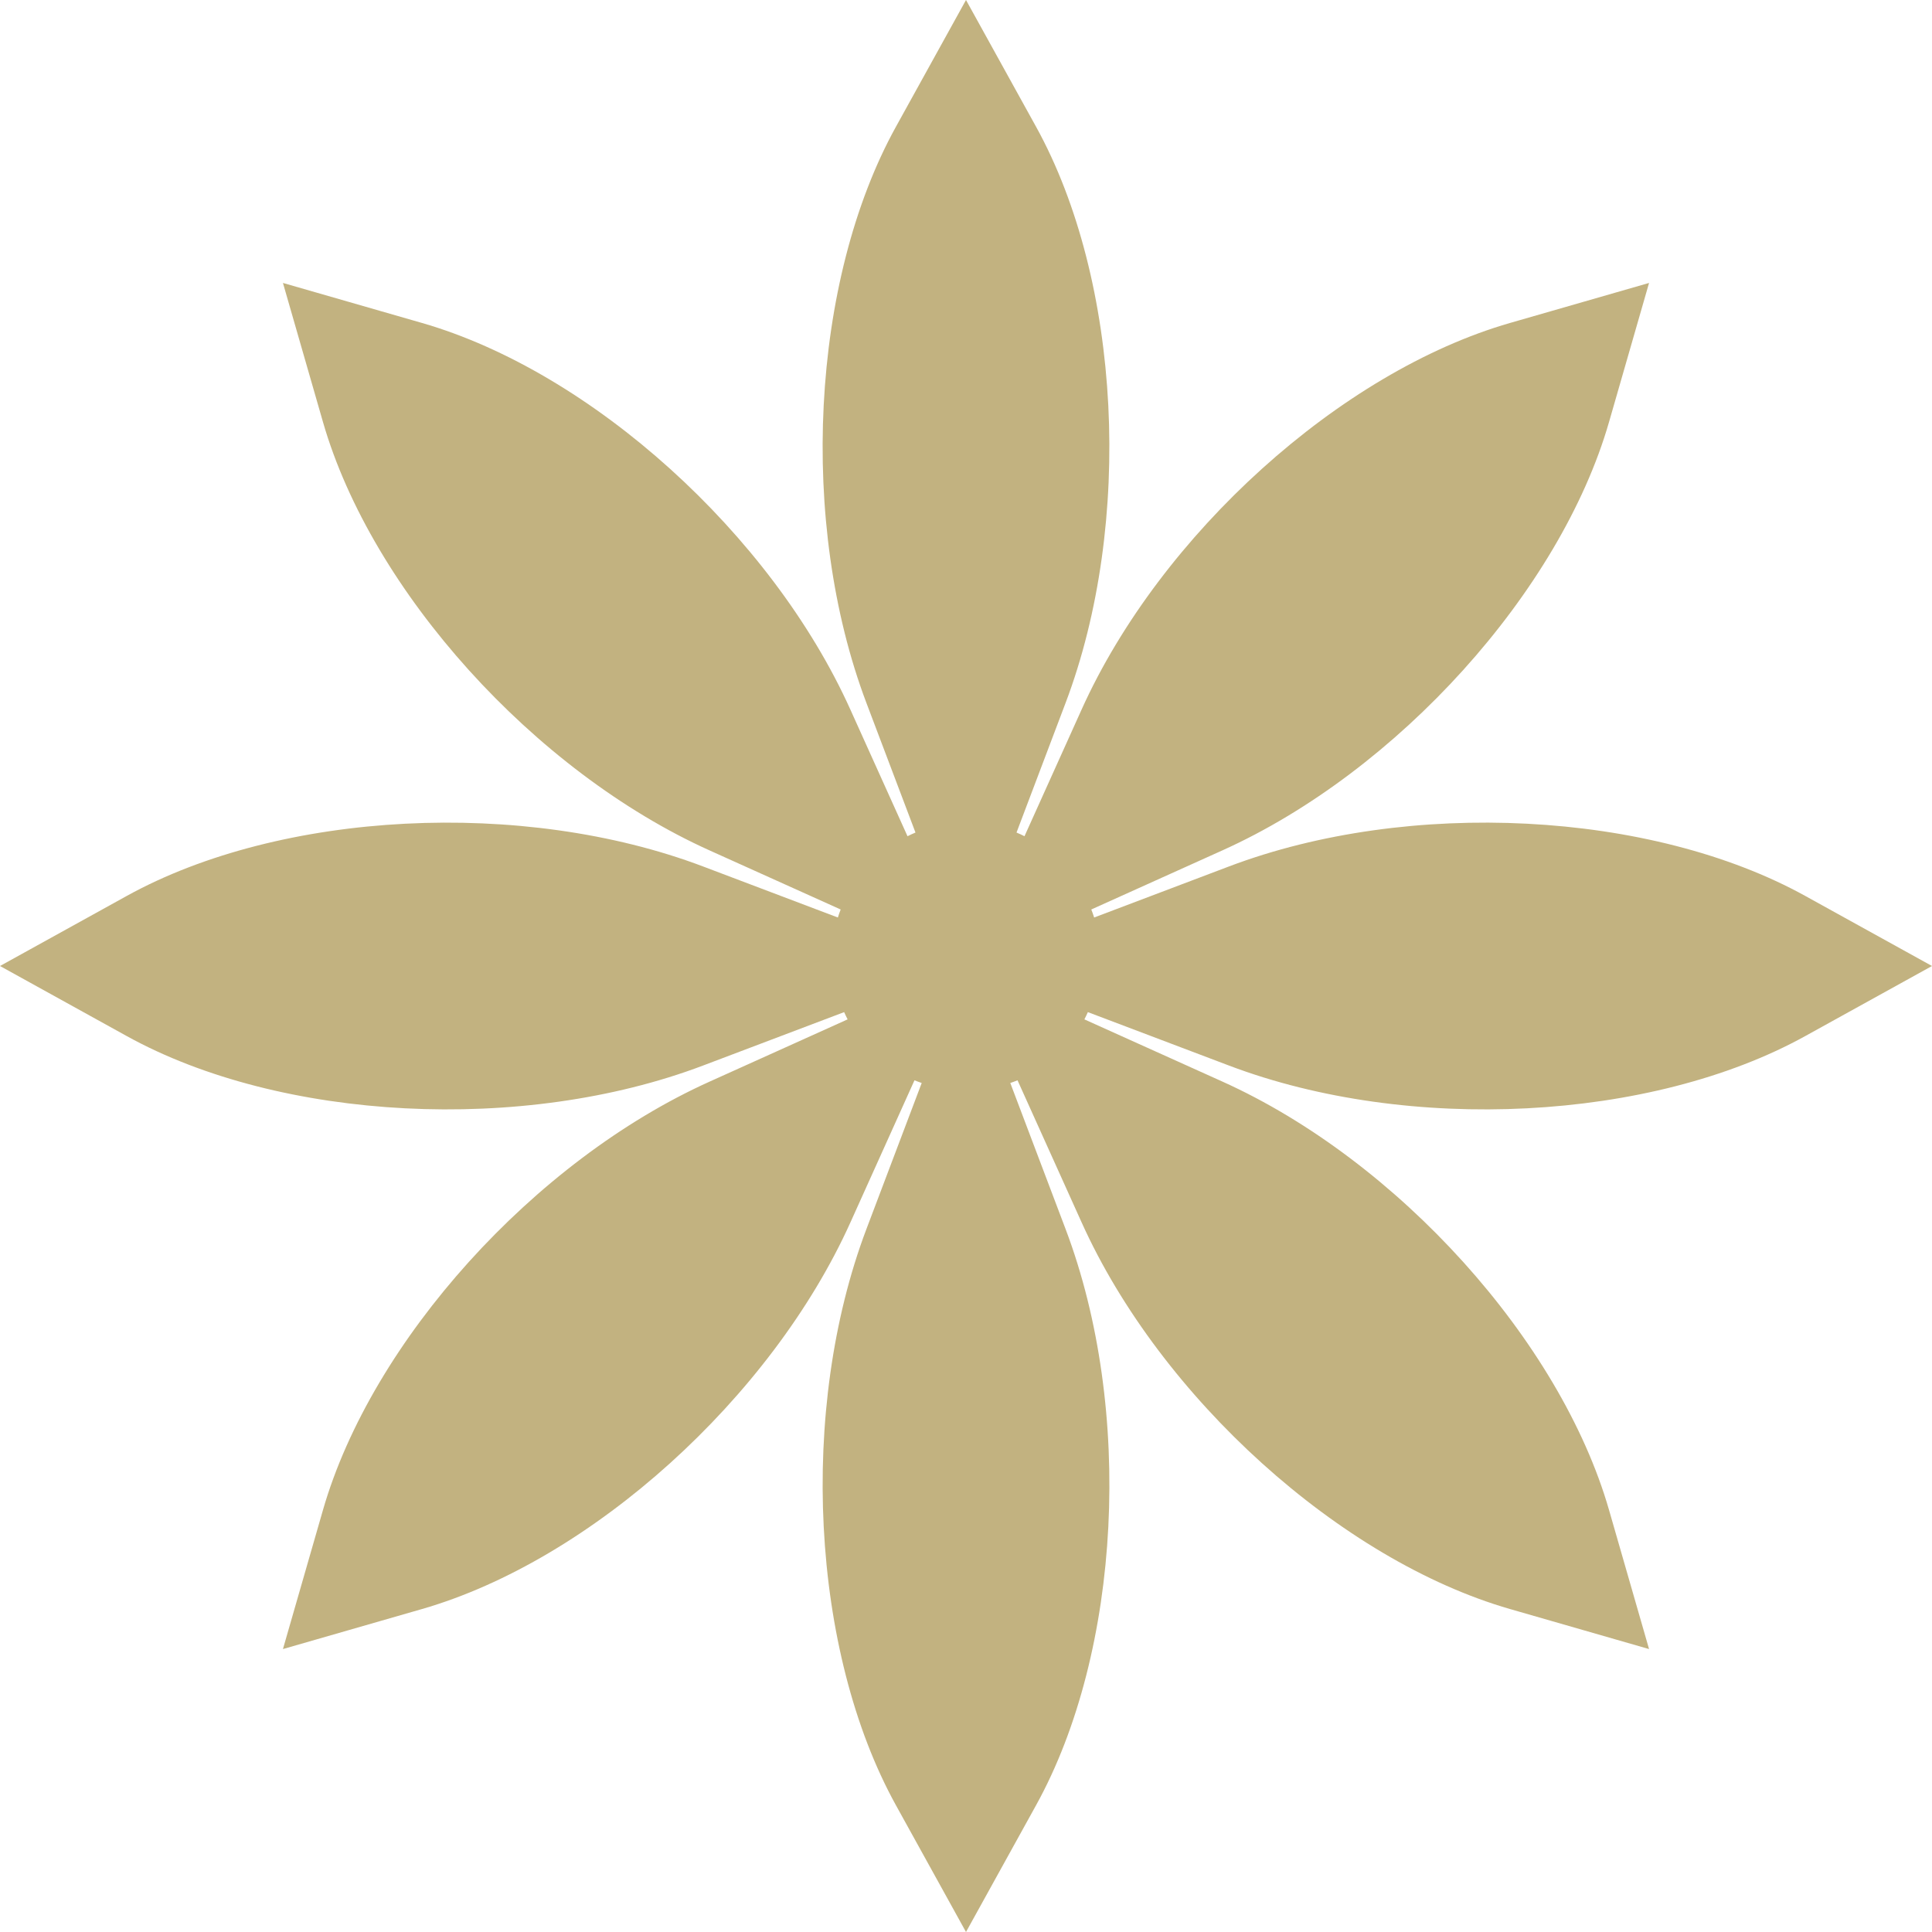 <?xml version="1.0" encoding="utf-8"?>
<svg xmlns="http://www.w3.org/2000/svg" fill="none" height="100%" overflow="visible" preserveAspectRatio="none" style="display: block;" viewBox="0 0 40 40" width="100%">
<path d="M25.447 22.062C29.171 23.472 34.185 23.215 37.377 21.45L40 20L37.377 18.55C34.185 16.785 29.171 16.529 25.447 17.938L22.653 18.996C22.636 18.939 22.615 18.885 22.594 18.83L25.309 17.606C28.94 15.97 32.303 12.243 33.313 8.738L34.142 5.858L31.262 6.687C27.757 7.697 24.03 11.06 22.393 14.691L21.211 17.313C21.157 17.286 21.102 17.26 21.046 17.237L22.062 14.553C23.471 10.829 23.214 5.815 21.45 2.623L20 0L18.55 2.623C16.785 5.815 16.529 10.829 17.938 14.553L18.954 17.237C18.898 17.26 18.843 17.286 18.789 17.313L17.606 14.691C15.97 11.06 12.243 7.697 8.738 6.687L5.858 5.858L6.687 8.738C7.697 12.243 11.06 15.97 14.691 17.607L17.405 18.83C17.385 18.885 17.364 18.939 17.347 18.996L14.553 17.938C10.829 16.529 5.815 16.786 2.623 18.55L0 20L2.623 21.45C5.815 23.215 10.829 23.472 14.553 22.062L17.477 20.955C17.5 21.005 17.523 21.056 17.549 21.105L14.691 22.394C11.06 24.03 7.697 27.757 6.687 31.262L5.858 34.142L8.738 33.313C12.243 32.303 15.97 28.94 17.607 25.309L18.933 22.367C18.982 22.387 19.033 22.404 19.083 22.422L17.938 25.447C16.529 29.171 16.786 34.185 18.55 37.377L20 40L21.45 37.377C23.215 34.185 23.472 29.172 22.062 25.447L20.917 22.422C20.967 22.404 21.018 22.387 21.067 22.367L22.394 25.309C24.03 28.94 27.757 32.303 31.262 33.313L34.142 34.142L33.313 31.262C32.303 27.757 28.94 24.03 25.309 22.393L22.451 21.105C22.477 21.056 22.5 21.005 22.523 20.955L25.447 22.062Z" fill="#C2B280" id="Vector"/>
</svg>